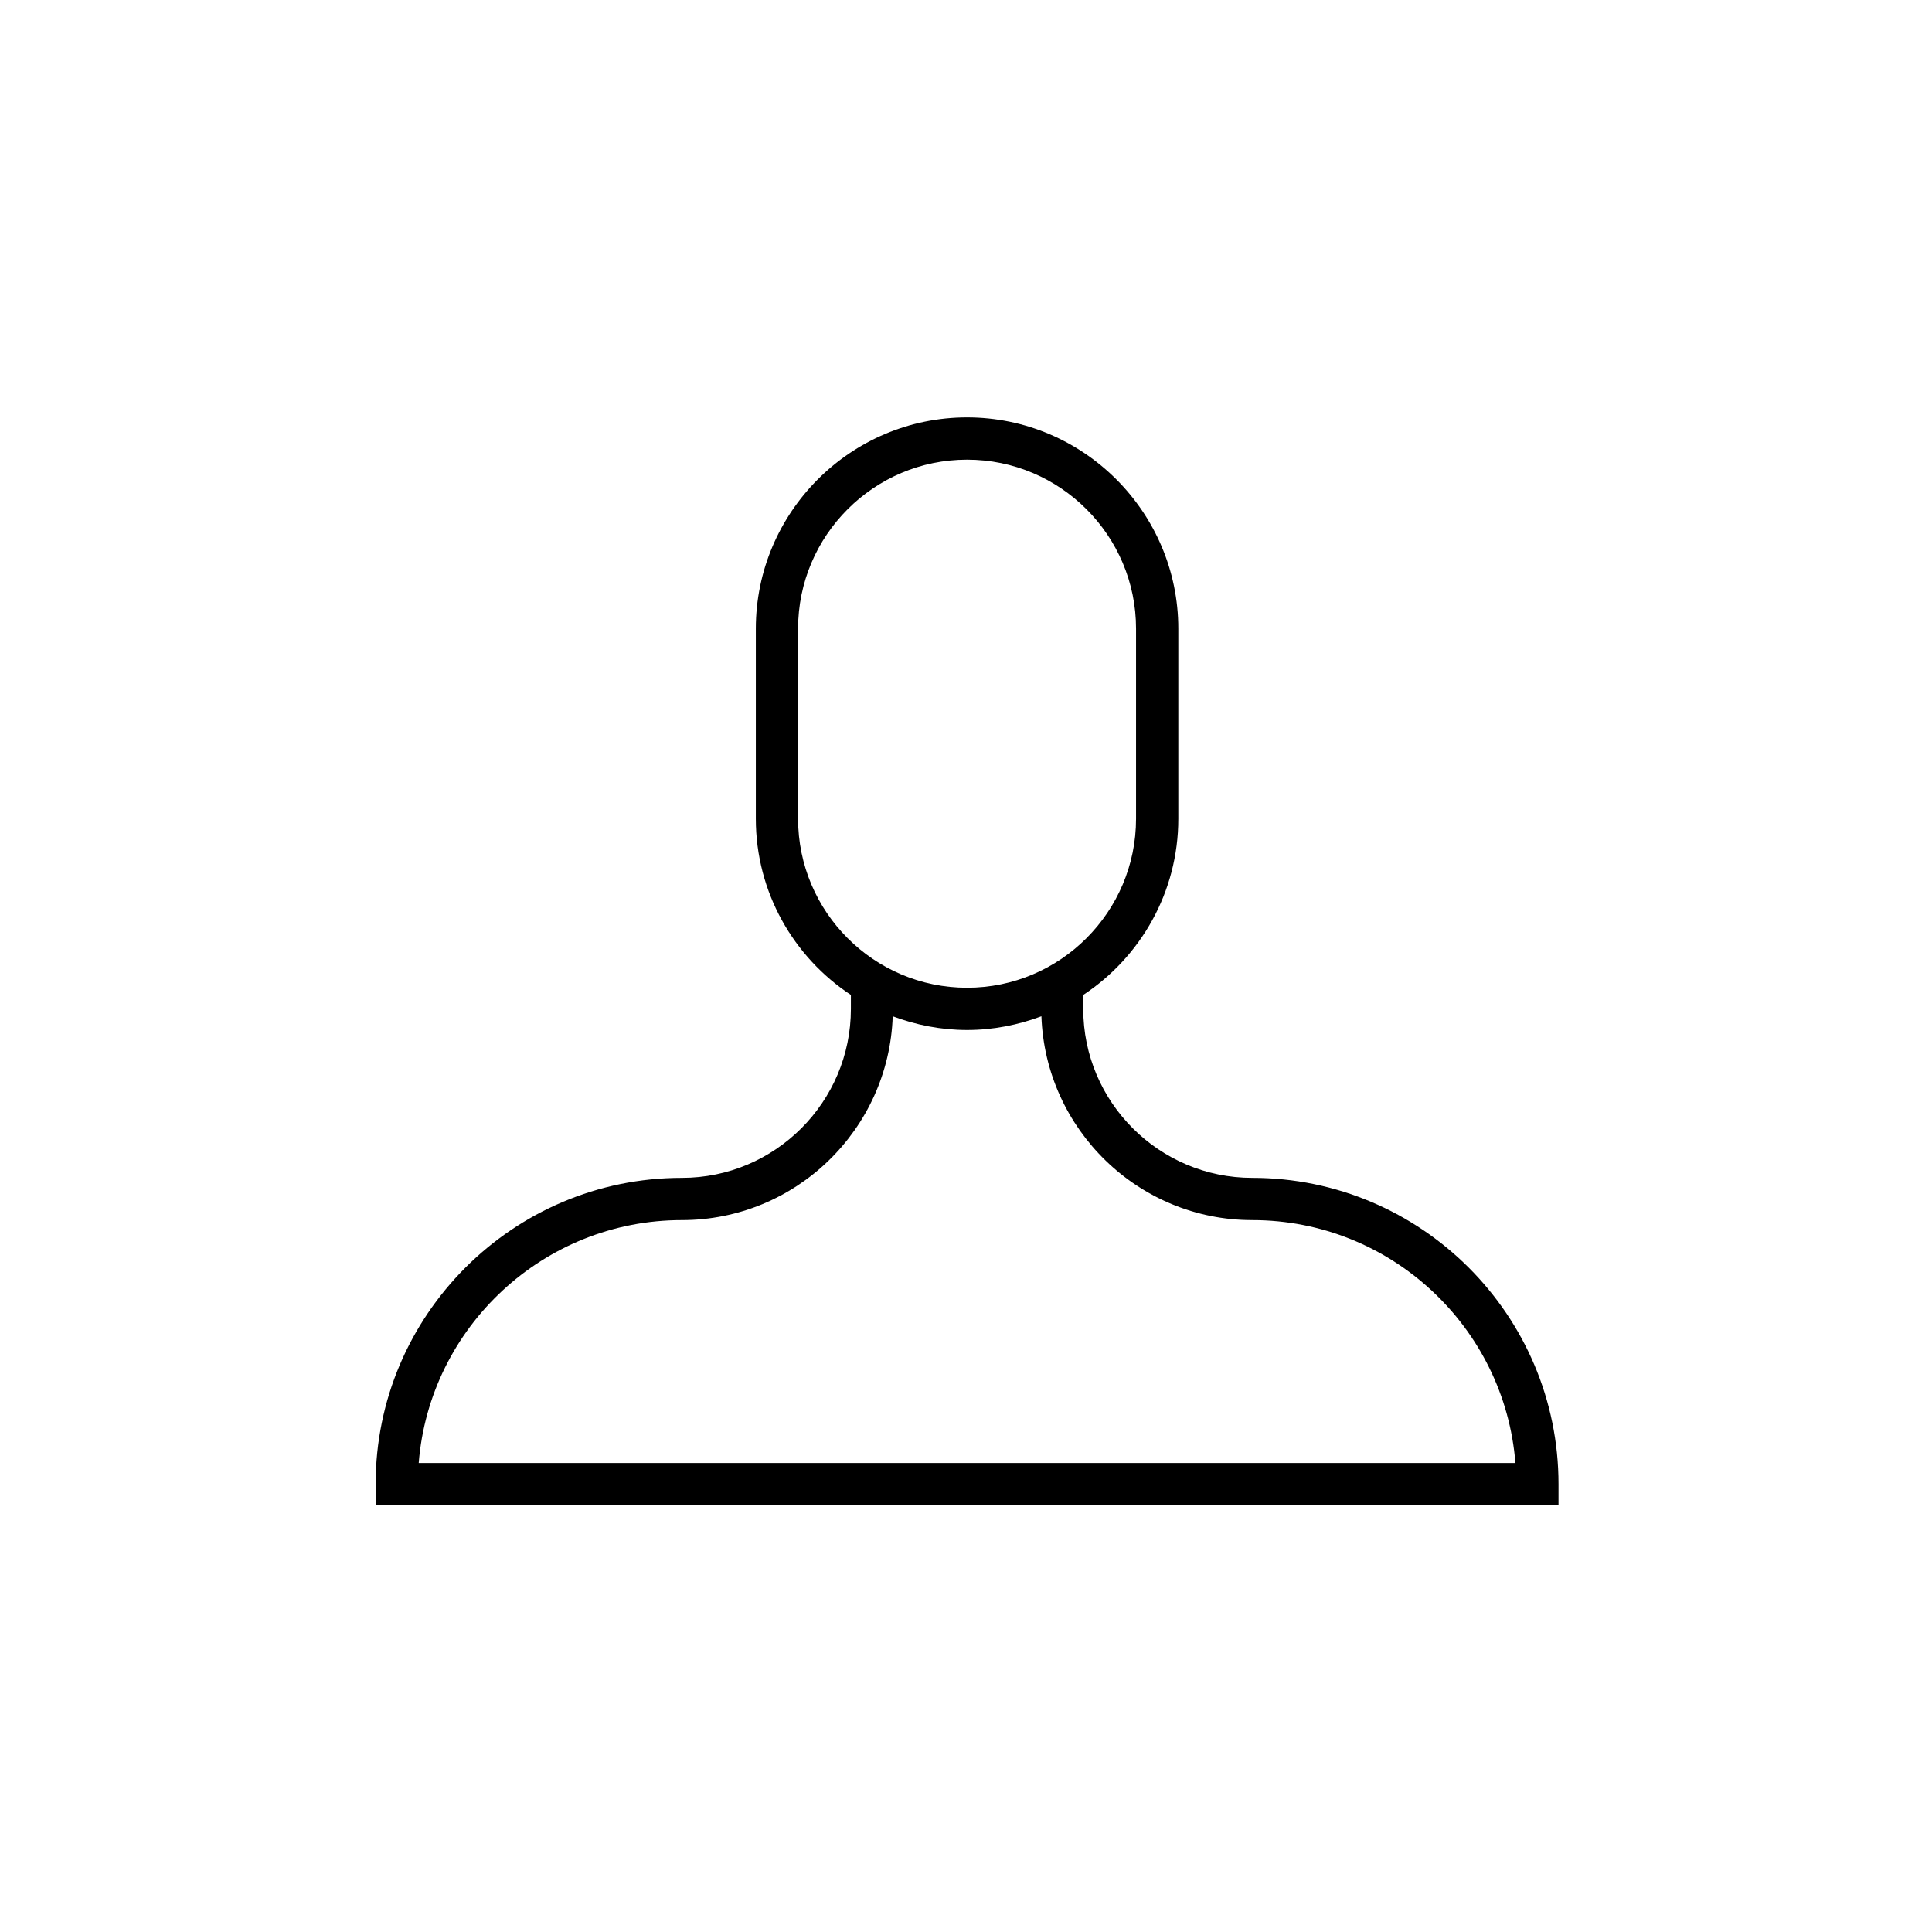 <?xml version="1.0" encoding="UTF-8"?>
<!-- Uploaded to: SVG Repo, www.svgrepo.com, Generator: SVG Repo Mixer Tools -->
<svg fill="#000000" width="800px" height="800px" version="1.1" viewBox="144 144 512 512" xmlns="http://www.w3.org/2000/svg">
 <path d="m557.02 542.91v-5.598c0-44.781-36.387-81.168-81.168-81.168-24.688 0-44.781-20.098-44.781-44.781v-3.695c15.172-10.02 25.191-27.207 25.191-46.688v-50.383c0-30.844-25.133-55.98-55.98-55.98-30.844 0-55.98 25.133-55.98 55.98v50.383c0 19.48 10.02 36.668 25.191 46.688v3.695c0 24.688-20.098 44.781-44.781 44.781-44.781 0-81.168 36.387-81.168 81.168v5.598zm-201.52-181.93v-50.383c0-24.688 20.098-44.781 44.781-44.781 24.688 0 44.781 20.098 44.781 44.781v50.383c0 24.688-20.098 44.781-44.781 44.781-24.688 0.004-44.781-20.094-44.781-44.781zm-30.789 106.36c30.23 0 54.859-24.07 55.867-54.02 6.156 2.297 12.762 3.637 19.703 3.637s13.547-1.344 19.703-3.637c1.062 29.949 25.695 54.02 55.867 54.02 36.723 0 66.895 28.383 69.75 64.375h-290.64c2.856-35.992 33.082-64.375 69.75-64.375z"/>
</svg>